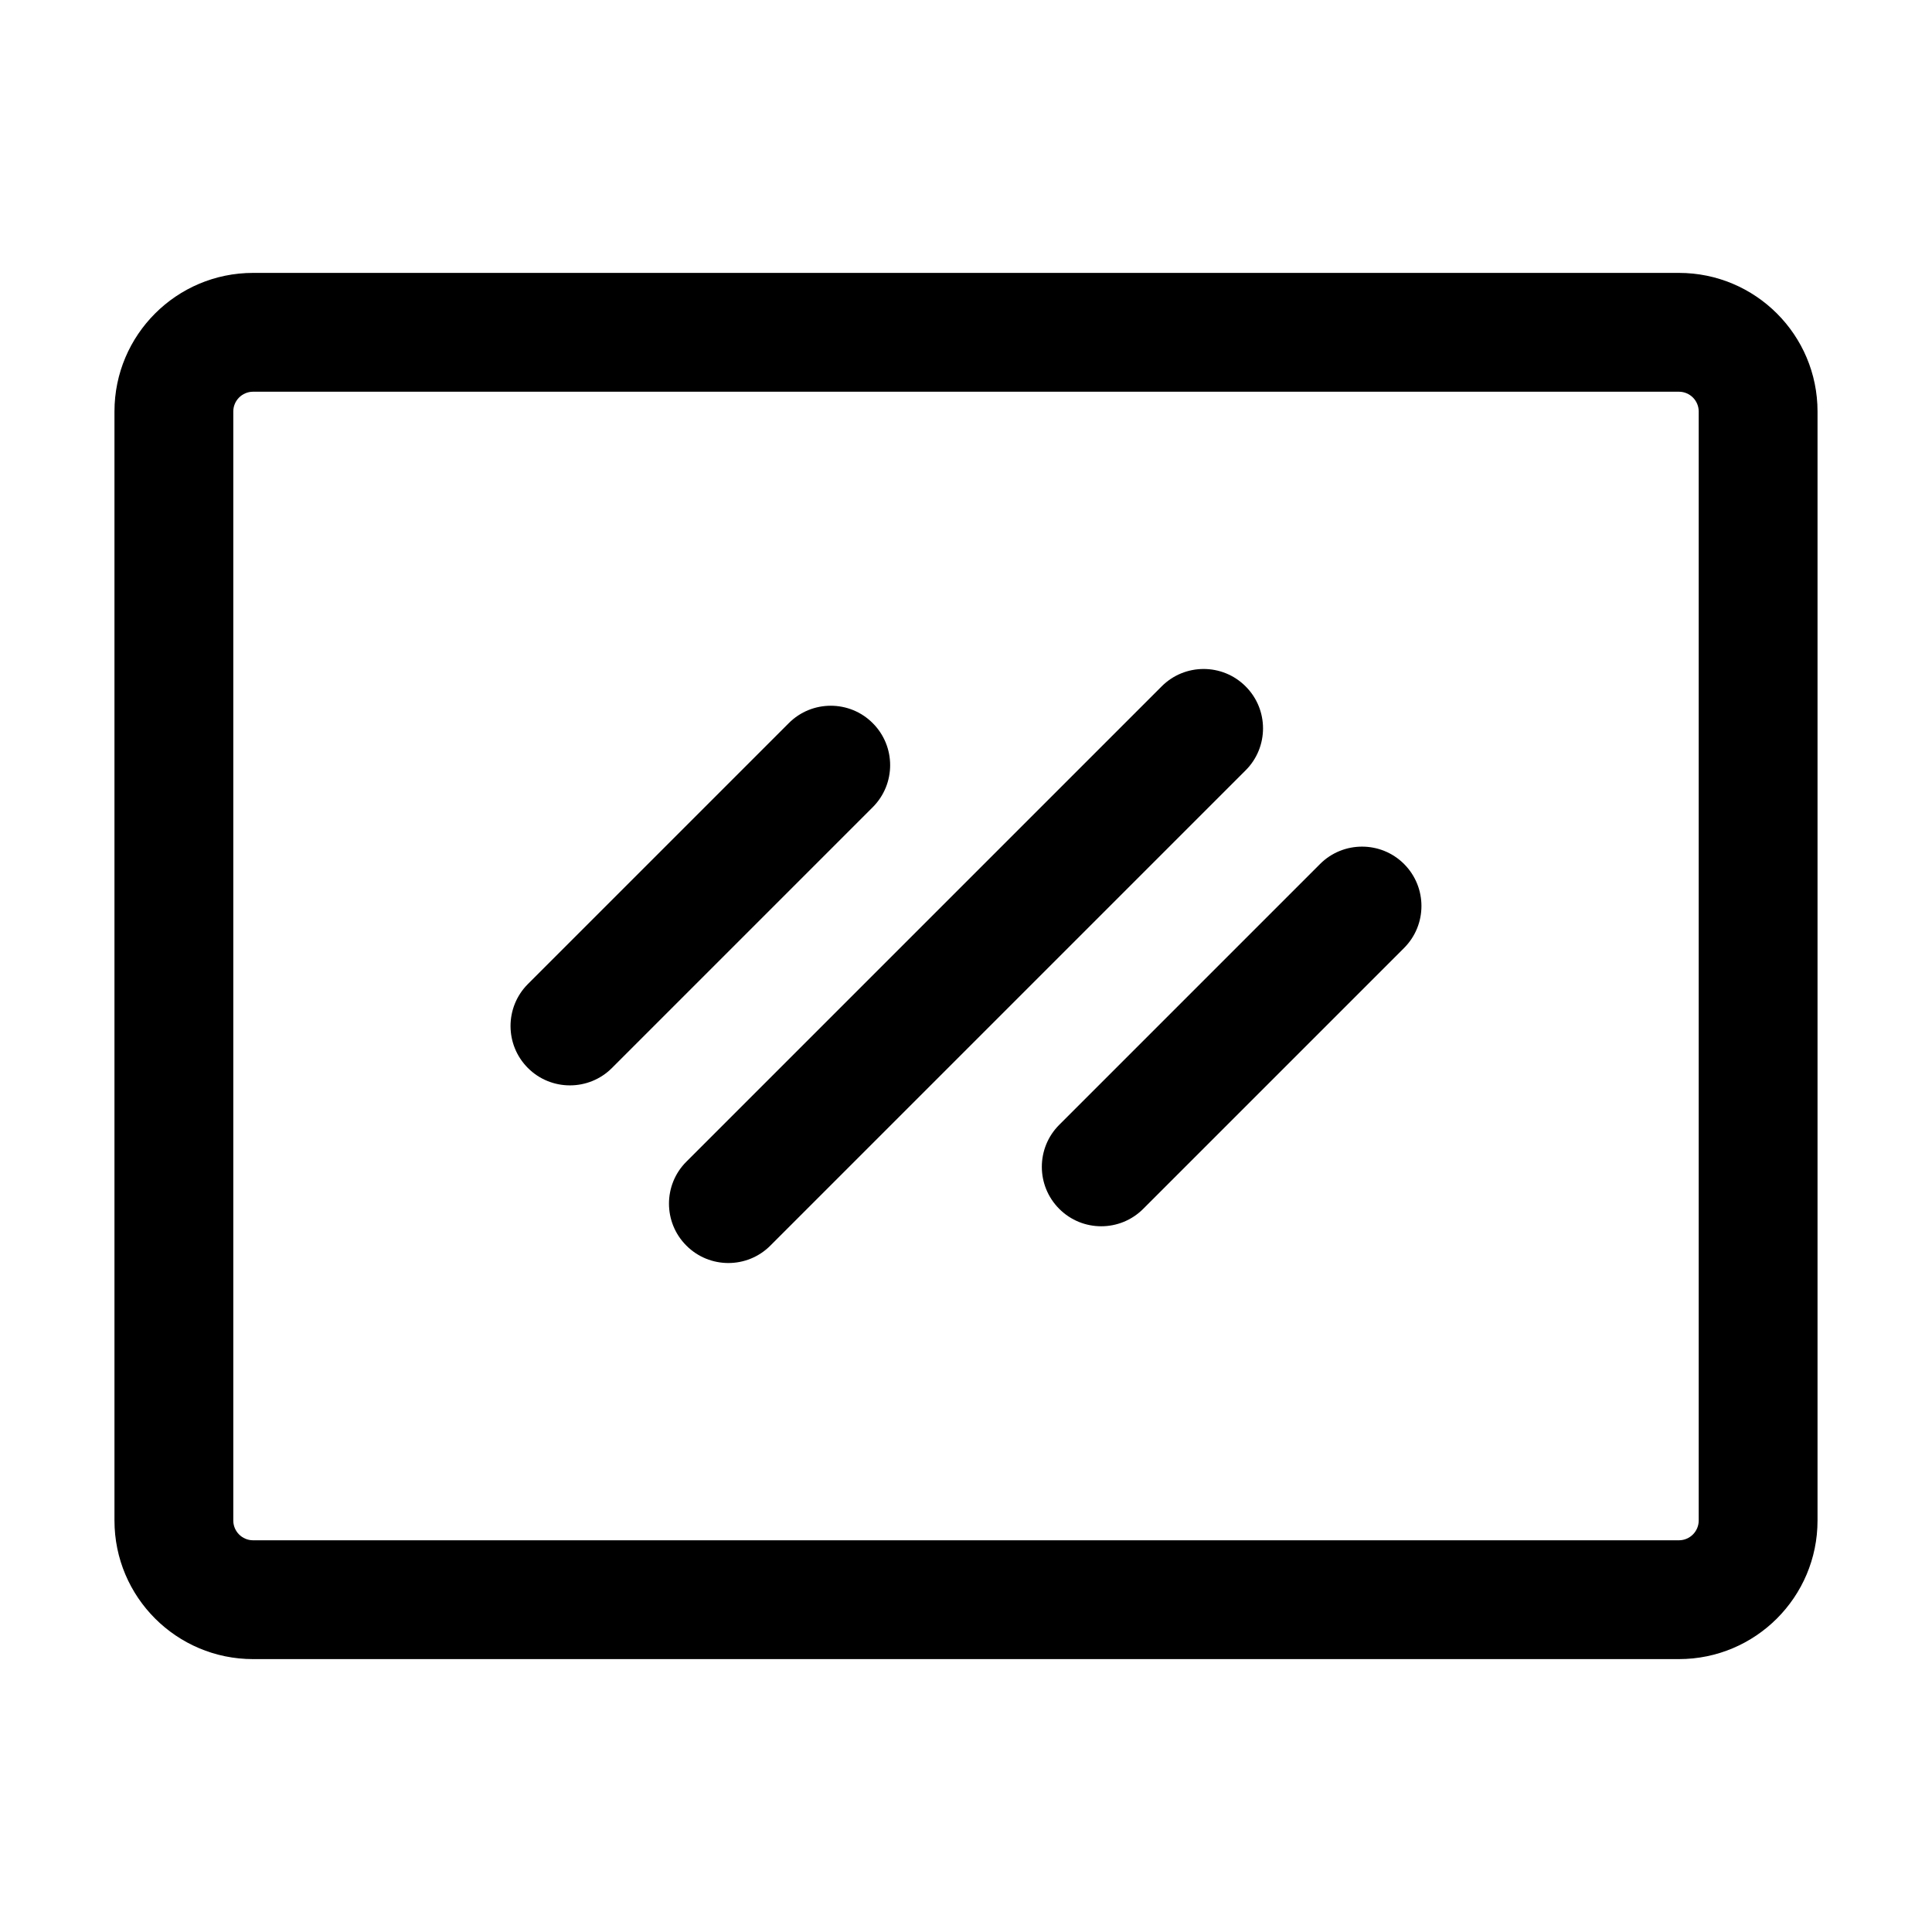 <?xml version="1.0" encoding="UTF-8"?>
<!-- The Best Svg Icon site in the world: iconSvg.co, Visit us! https://iconsvg.co -->
<svg fill="#000000" width="800px" height="800px" version="1.1" viewBox="144 144 512 512" xmlns="http://www.w3.org/2000/svg">
 <g fill-rule="evenodd">
  <path d="m588.93 583.68c20.277 0 36.734-16.438 36.734-36.734v-293.89c0-20.301-16.457-36.734-36.734-36.734h-377.86c-20.277 0-36.734 16.438-36.734 36.734v293.89c0 20.301 16.457 36.734 36.734 36.734zm0-31.488h-377.86c-2.898 0-5.246-2.352-5.246-5.246v-293.89c0-2.898 2.352-5.246 5.246-5.246h377.86c2.898 0 5.246 2.352 5.246 5.246v293.89c0 2.898-2.352 5.246-5.246 5.246z"/>
  <path d="m348.15 474.1 125.95-125.95c6.152-6.129 6.152-16.121 0-22.25-6.129-6.152-16.121-6.152-22.25 0l-125.95 125.95c-6.152 6.129-6.152 16.121 0 22.25 6.129 6.152 16.121 6.152 22.25 0z"/>
  <path d="m446.96 464.36 69.125-69.125c6.152-6.152 6.152-16.121 0-22.273-6.129-6.129-16.121-6.129-22.25 0l-69.125 69.125c-6.152 6.152-6.152 16.121 0 22.273 6.129 6.152 16.121 6.152 22.25 0z"/>
  <path d="m306.16 427.04 69.125-69.125c6.152-6.152 6.152-16.121 0-22.273-6.129-6.152-16.121-6.152-22.25 0l-69.125 69.125c-6.152 6.152-6.152 16.121 0 22.273 6.129 6.129 16.121 6.129 22.25 0z"/>
 </g>
</svg>